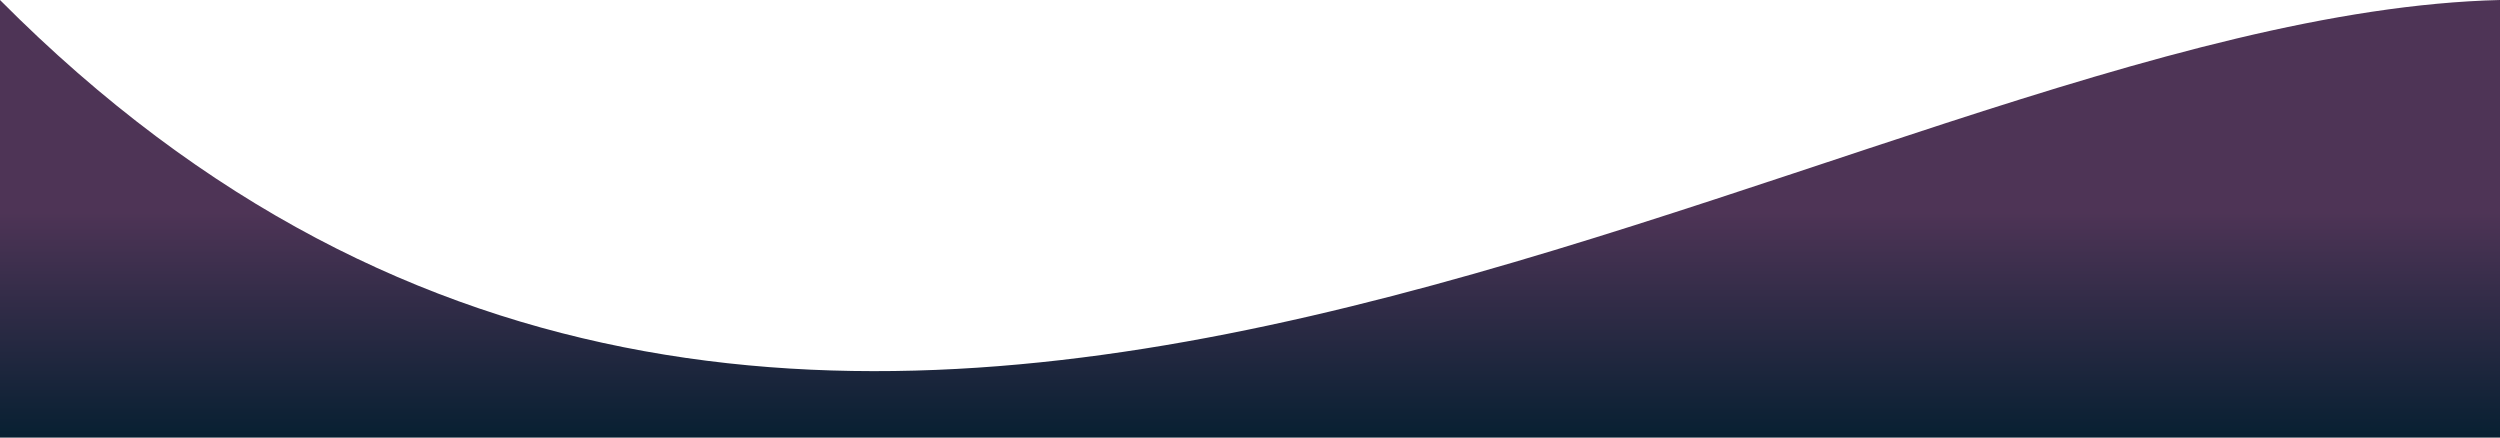 <?xml version="1.0" encoding="UTF-8"?>
<svg id="Layer_2" data-name="Layer 2" xmlns="http://www.w3.org/2000/svg" xmlns:xlink="http://www.w3.org/1999/xlink" viewBox="0 0 1920 336.06">
  <defs>
    <style>
      .cls-1 {
        fill: url(#linear-gradient);
        stroke-width: 0px;
      }
    </style>
    <linearGradient id="linear-gradient" x1="960" y1="10.03" x2="960" y2="335.08" gradientUnits="userSpaceOnUse">
      <stop offset=".47" stop-color="#4e3456"/>
      <stop offset="1" stop-color="#082032"/>
    </linearGradient>
  </defs>
  <g id="Layer_2-2" data-name="Layer 2">
    <path class="cls-1" d="M0,0c631.08,635.06,1411.75,12.48,1920,0v336.06H0V0Z"/>
  </g>
</svg>